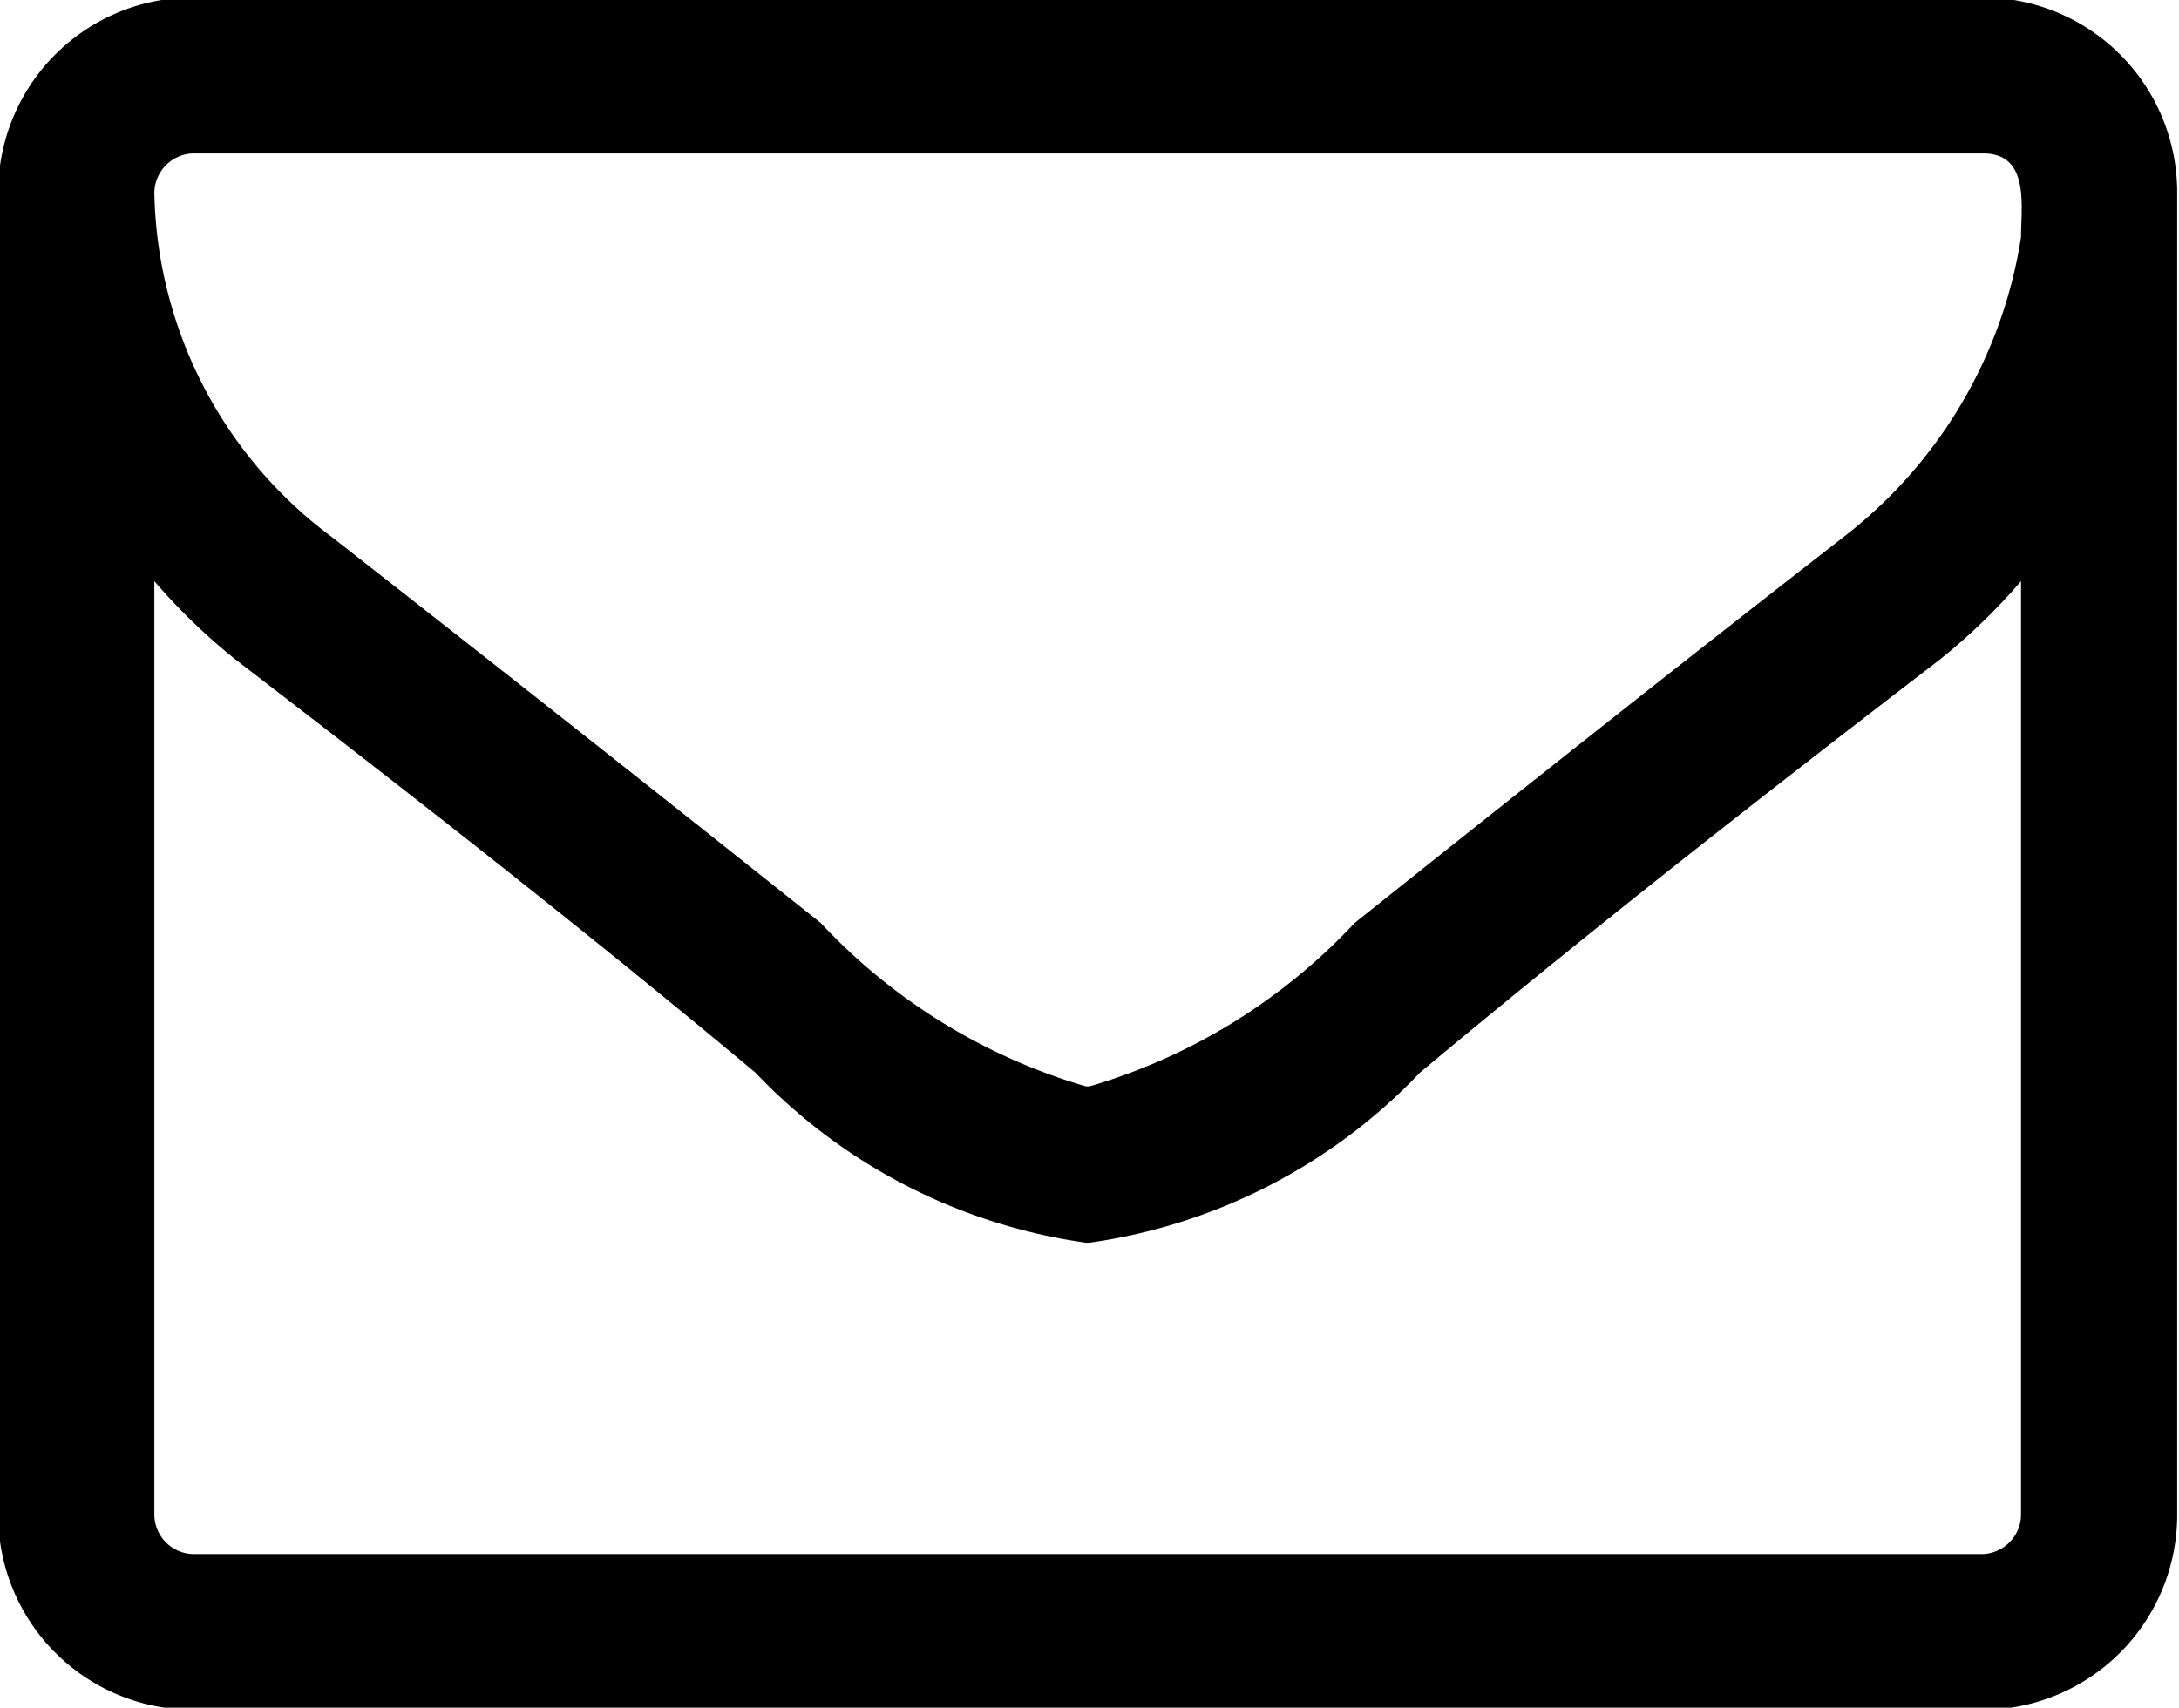 <svg xmlns="http://www.w3.org/2000/svg" width="12" height="9.406" viewBox="0 0 12 9.406">
  <defs>
    <style>
      .cls-1 {
        fill-rule: evenodd;
      }
    </style>
  </defs>
  <path id="_" data-name=" " class="cls-1" d="M1420.97,815.784a0.219,0.219,0,0,1-.21.214h-9.86a0.219,0.219,0,0,1-.21-0.214v-5.145a3.318,3.318,0,0,0,.46.442c0.96,0.737,1.92,1.488,2.85,2.265a3.109,3.109,0,0,0,1.82.937h0.02a3.109,3.109,0,0,0,1.82-.937c0.93-.777,1.89-1.528,2.85-2.265a3.318,3.318,0,0,0,.46-0.442v5.145Zm0-7.04a2.583,2.583,0,0,1-.98,1.654c-0.9.7-1.8,1.414-2.69,2.124a3.247,3.247,0,0,1-1.46.9h-0.02a3.247,3.247,0,0,1-1.46-.9c-0.89-.71-1.79-1.42-2.69-2.124a2.418,2.418,0,0,1-.98-1.9,0.22,0.22,0,0,1,.21-0.215h9.86C1421.02,808.281,1420.97,808.576,1420.97,808.744Zm0.86-.248a1.073,1.073,0,0,0-1.07-1.072h-9.86a1.073,1.073,0,0,0-1.07,1.072v7.288a1.074,1.074,0,0,0,1.07,1.072h9.86a1.074,1.074,0,0,0,1.07-1.072V808.5Z" transform="translate(-1409.84 -807.438)"/>
</svg>

